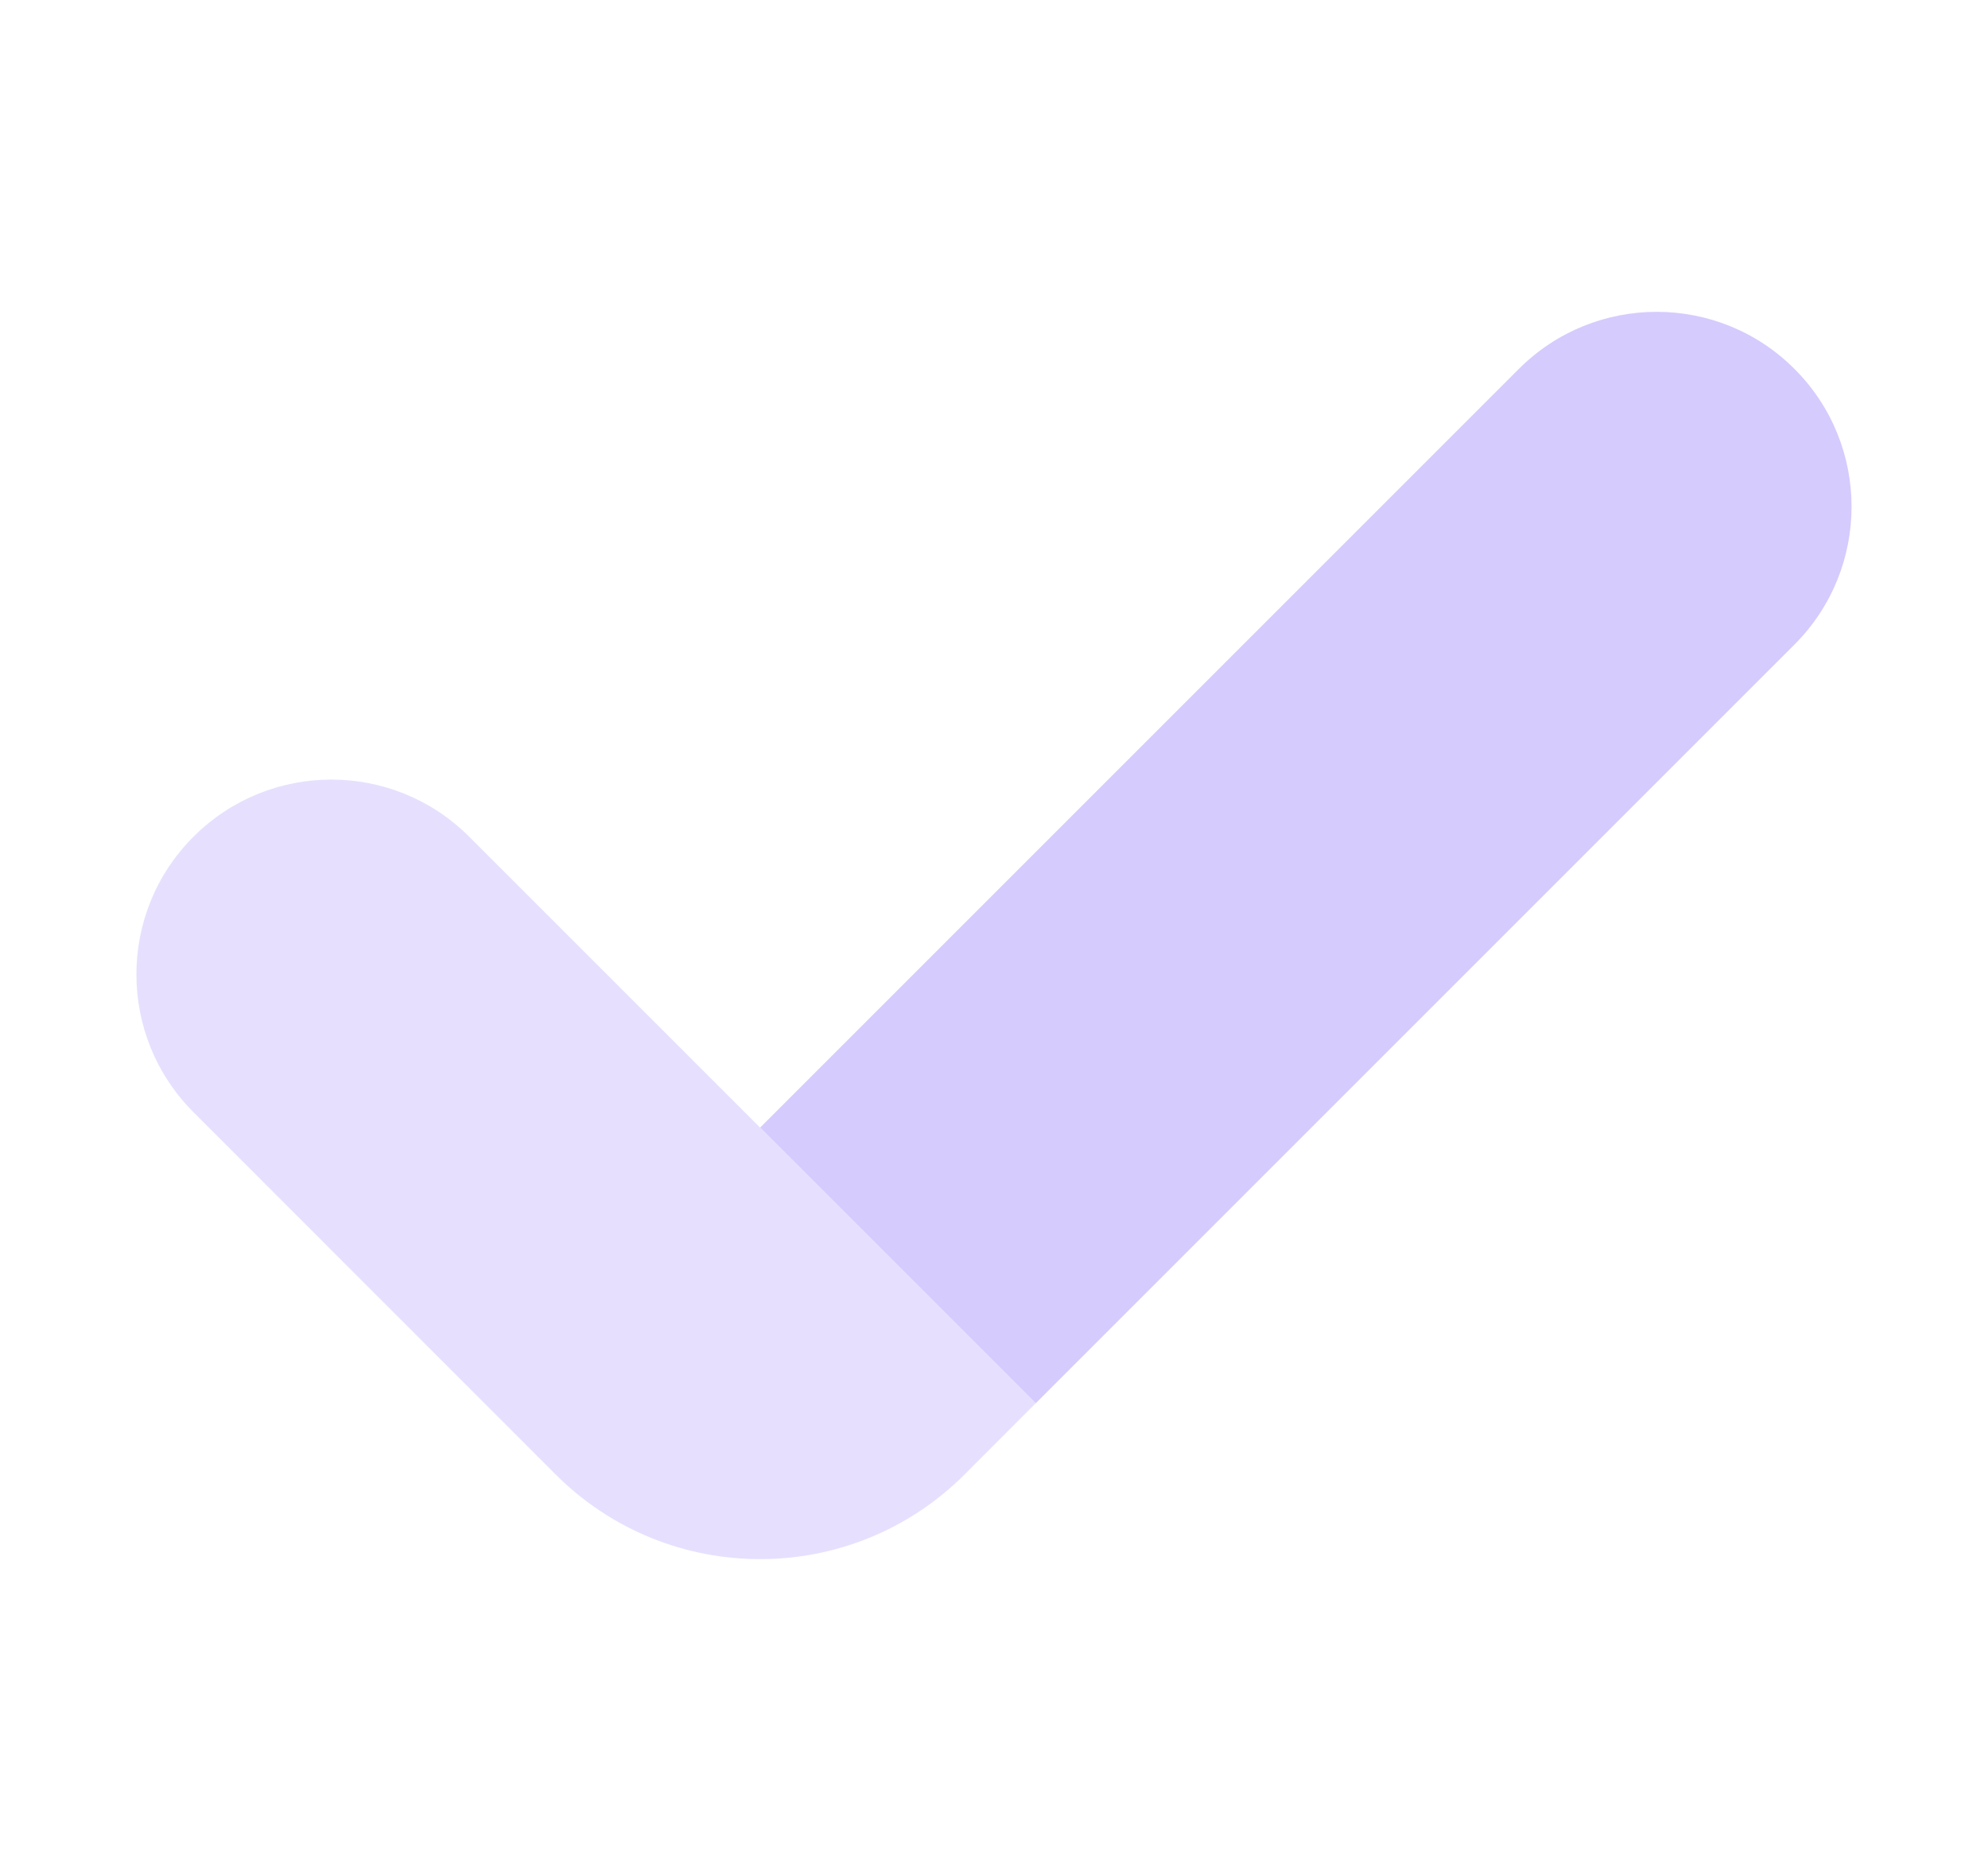 <svg width="17" height="16" viewBox="0 0 17 16" fill="none" xmlns="http://www.w3.org/2000/svg">
<g clip-path="url(#clip0_579_54876)">
<path opacity="0.6" d="M4.012 7.155C3.361 6.504 2.306 6.504 1.655 7.155C1.003 7.805 1.004 8.861 1.655 9.512L4.751 12.609C5.717 13.575 7.283 13.575 8.249 12.609L8.857 12L4.012 7.155Z" fill="#D6CBFD"/>
<path d="M15.345 3.155C14.695 2.504 13.639 2.504 12.988 3.155L6.5 9.643L8.857 12L15.345 5.512C15.996 4.861 15.996 3.805 15.345 3.155Z" fill="#D6CBFD"/>
</g>
<defs>
<clipPath id="clip0_579_54876">
<rect width="16" height="16" fill="white" transform="translate(0.5)"/>
</clipPath>
</defs>
</svg>
